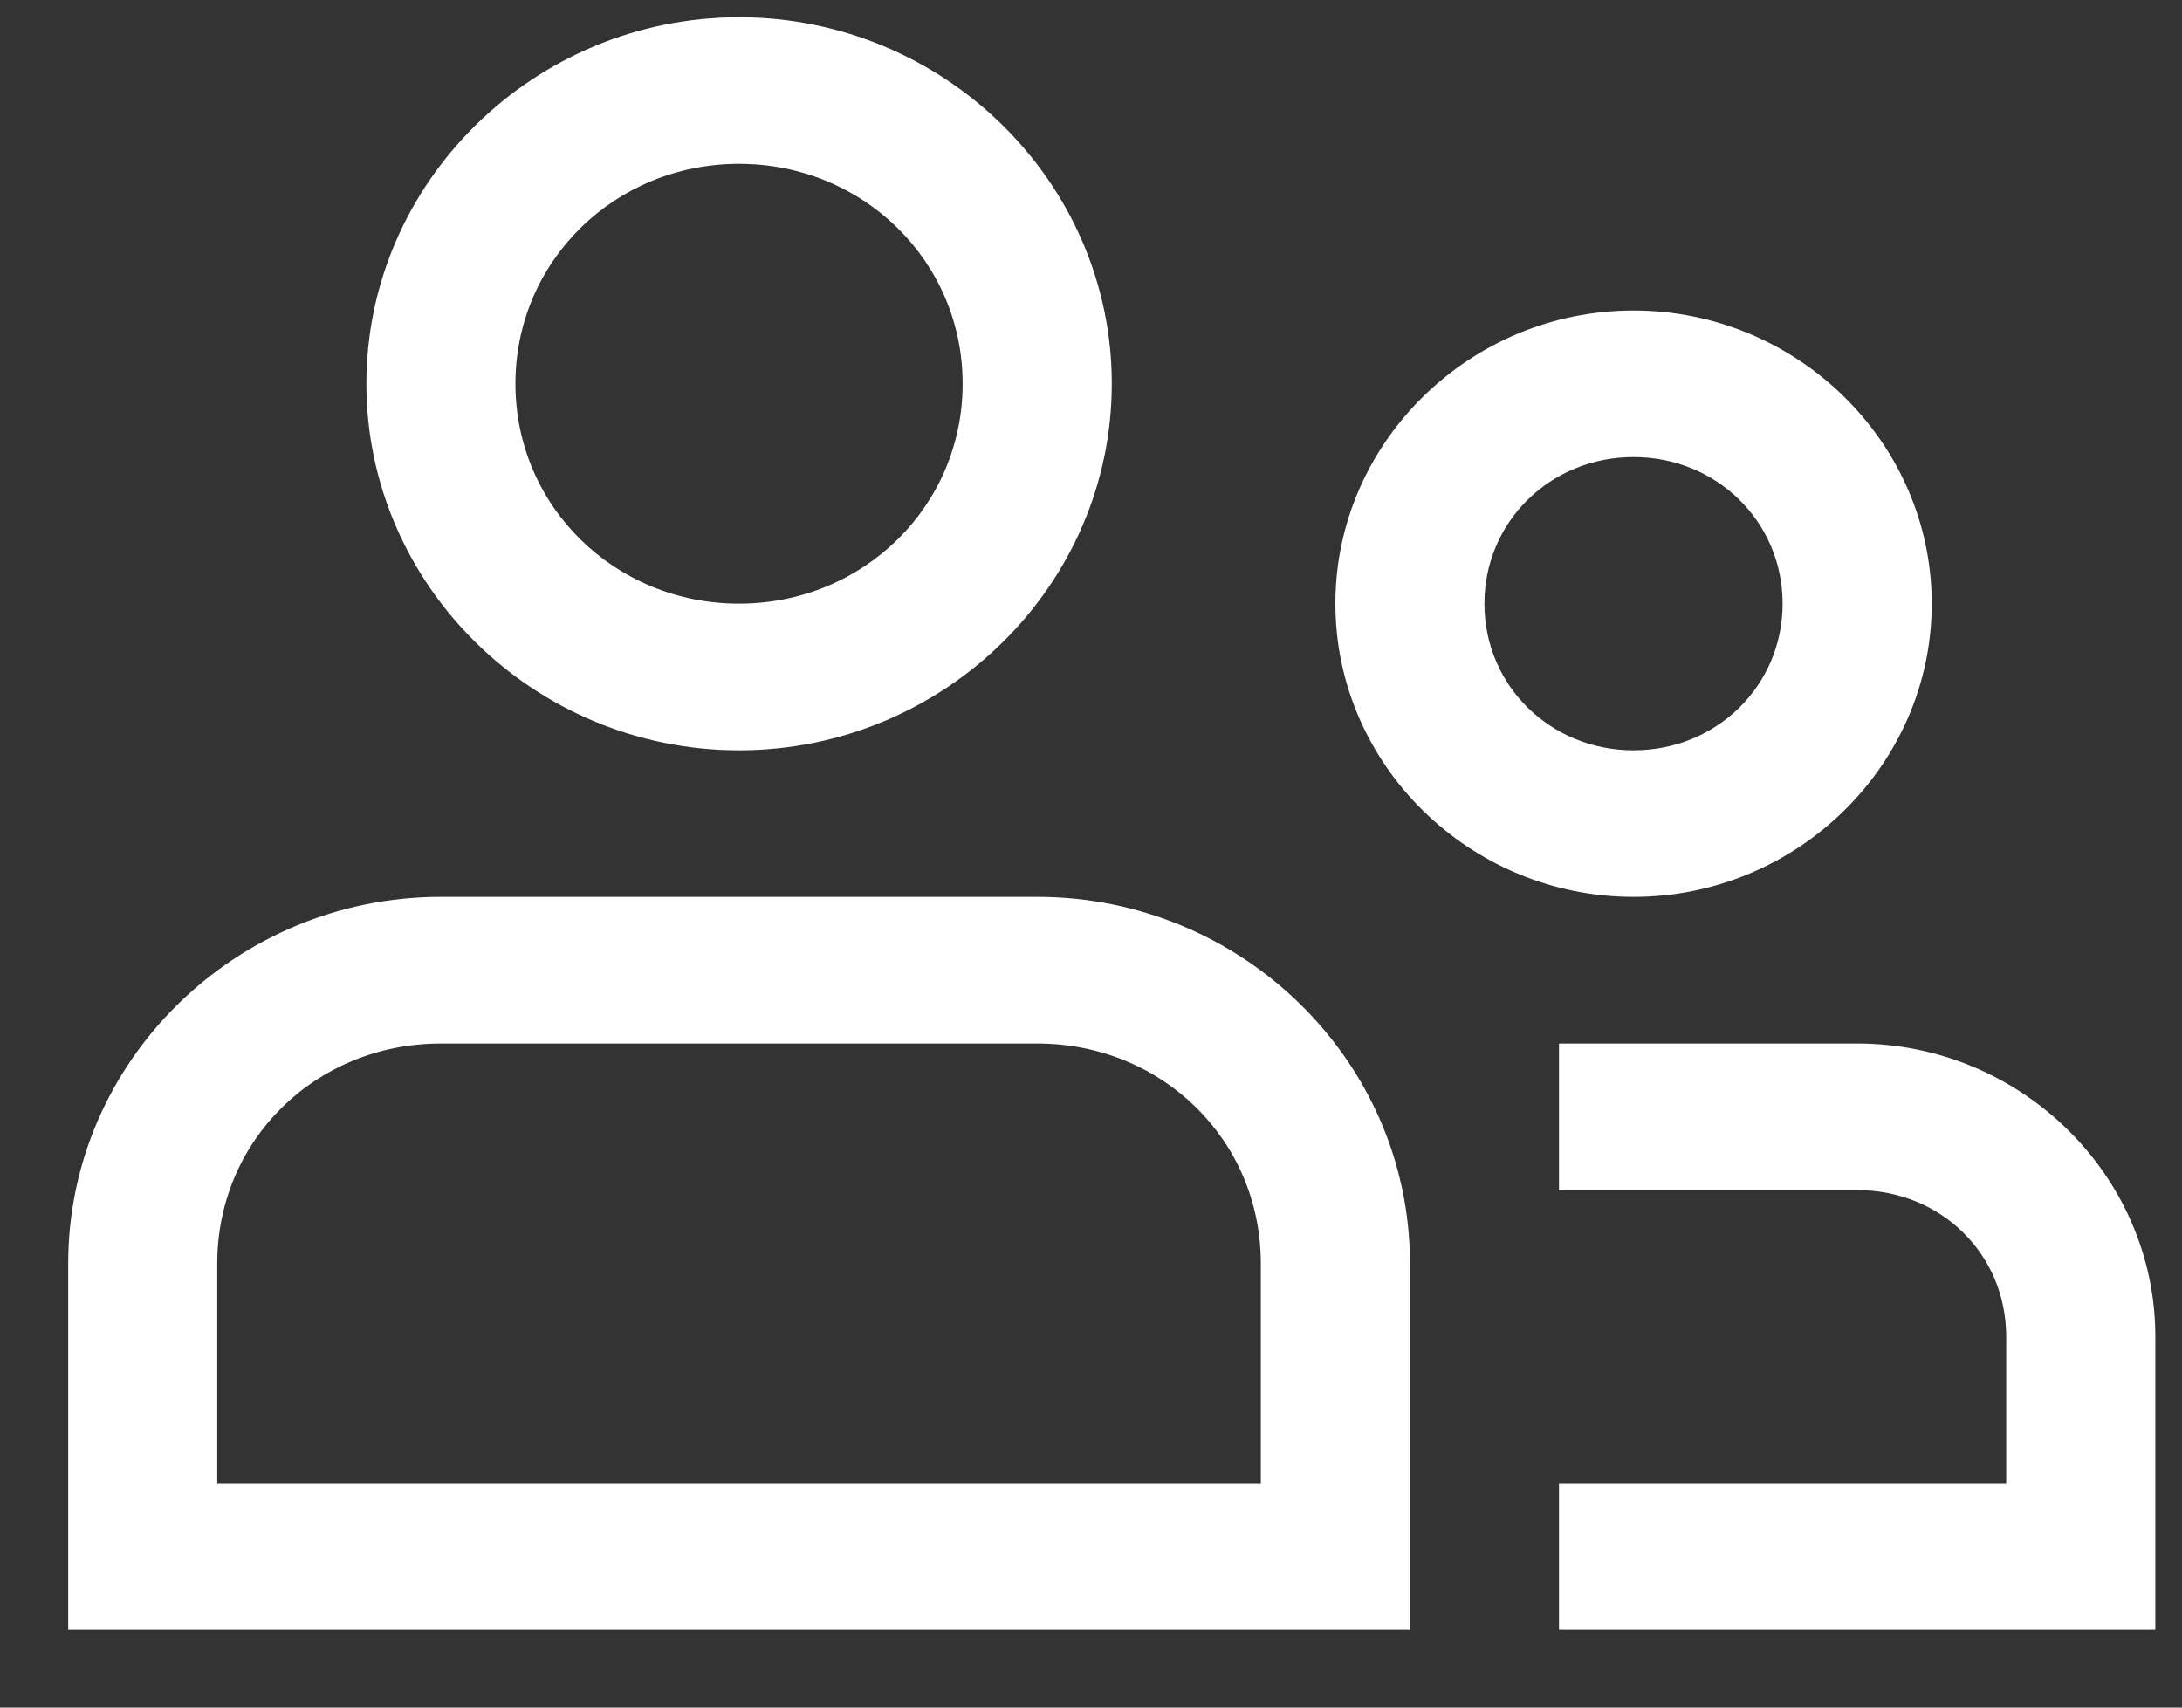 <svg width="23" height="18" viewBox="0 0 23 18" fill="none" xmlns="http://www.w3.org/2000/svg">
<rect x="0" y="0" width="23" height="18" fill="#333333" stroke="none"/>
<path d="M7.79 0.182C5.63 0.182 3.862 1.921 3.862 4.045C3.862 6.17 5.63 7.909 7.79 7.909C9.951 7.909 11.719 6.17 11.719 4.045C11.719 1.921 9.951 0.182 7.79 0.182ZM7.79 1.727C9.101 1.727 10.147 2.756 10.147 4.045C10.147 5.335 9.101 6.363 7.79 6.363C6.479 6.363 5.433 5.335 5.433 4.045C5.433 2.756 6.479 1.727 7.79 1.727ZM17.219 3.273C15.492 3.273 14.076 4.666 14.076 6.363C14.076 8.061 15.492 9.454 17.219 9.454C18.945 9.454 20.362 8.061 20.362 6.363C20.362 4.666 18.945 3.273 17.219 3.273ZM17.219 4.818C18.096 4.818 18.79 5.501 18.79 6.363C18.79 7.226 18.096 7.909 17.219 7.909C16.341 7.909 15.647 7.226 15.647 6.363C15.647 5.501 16.341 4.818 17.219 4.818ZM4.647 9.454C2.485 9.454 0.719 11.191 0.719 13.318V17.182H14.862V13.318C14.862 11.191 13.096 9.454 10.933 9.454H4.647ZM4.647 11H10.933C12.252 11 13.29 12.02 13.29 13.318V15.636H2.29V13.318C2.29 12.02 3.328 11 4.647 11ZM16.433 11V12.545H19.576C20.46 12.545 21.147 13.221 21.147 14.091V15.636H16.433V17.182H22.719V14.091C22.719 12.392 21.303 11 19.576 11H16.433Z" fill="#ffffff"/>
</svg>
